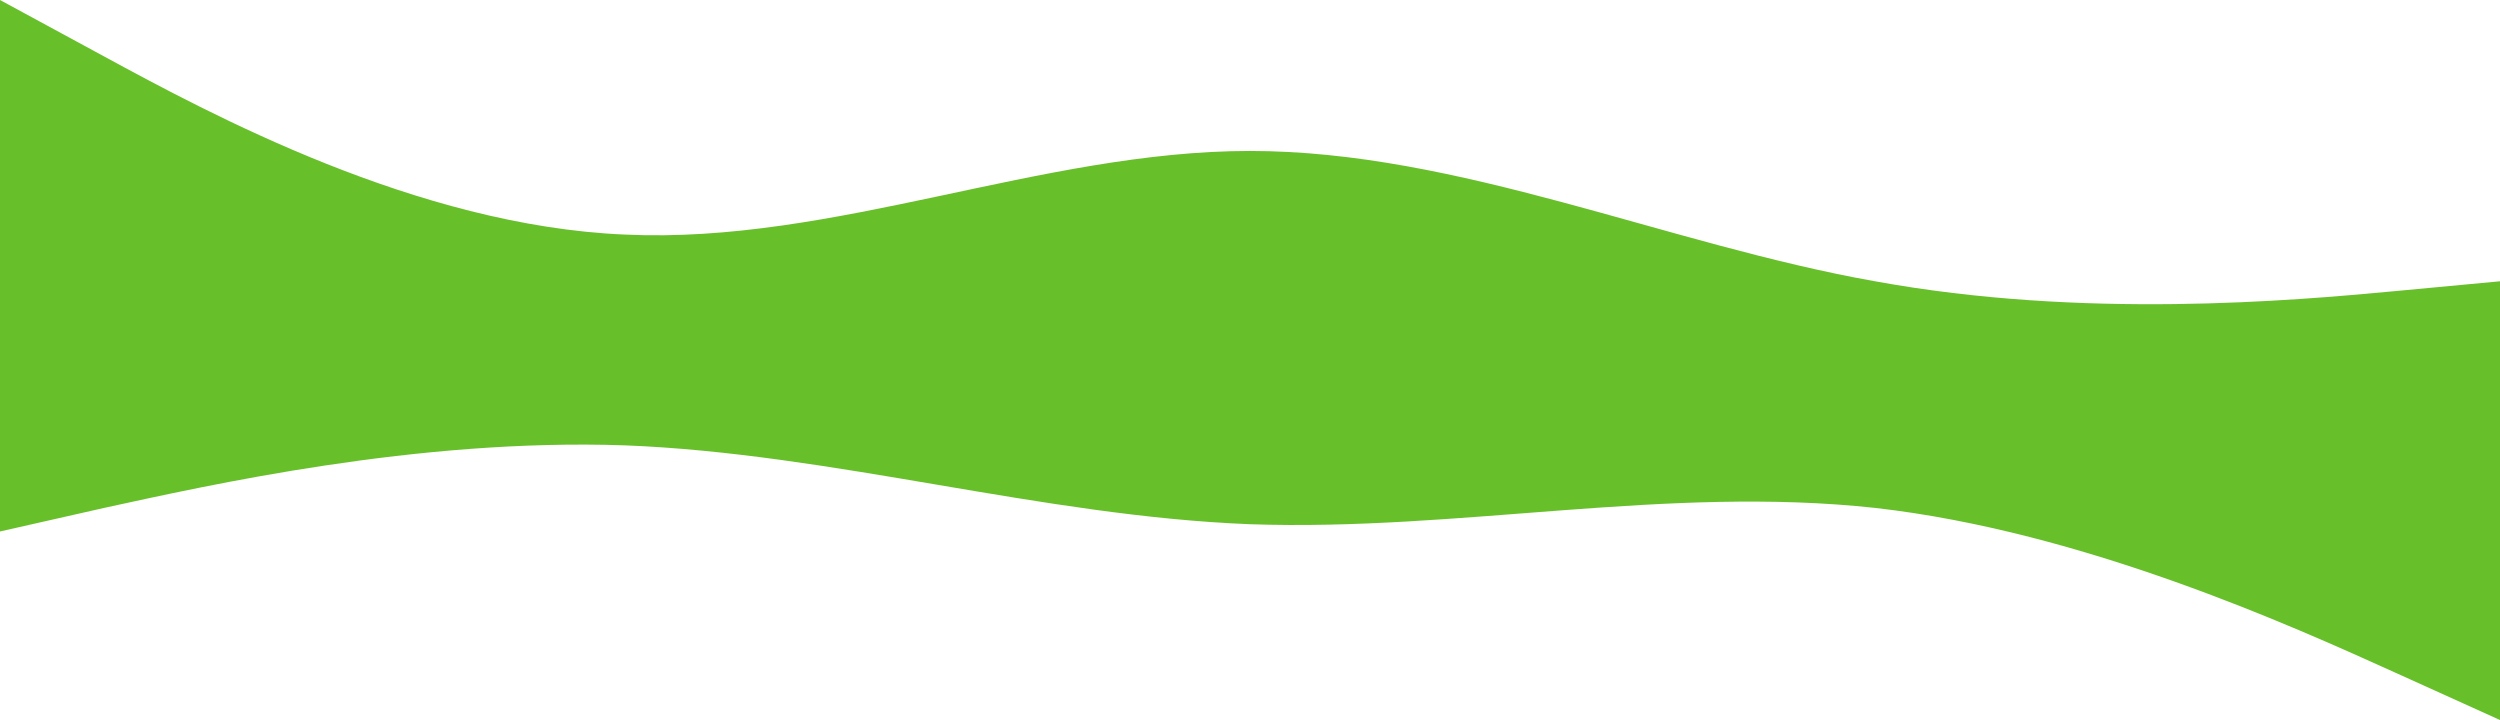 <?xml version="1.0" encoding="UTF-8"?> <svg xmlns="http://www.w3.org/2000/svg" width="2302" height="663" viewBox="0 0 2302 663" fill="none"> <path fill-rule="evenodd" clip-rule="evenodd" d="M2302 259L2206.08 268C2110.17 277 1918.33 294 1726.5 259C1534.67 225 1342.83 139 1151 139C959.167 139 767.333 225 575.5 216C383.667 208 191.833 104 95.917 52L-7.62939e-05 0V363H95.917C191.833 363 383.667 363 575.5 363C767.333 363 959.167 363 1151 363C1342.83 363 1534.67 363 1726.5 363C1918.33 363 2110.17 363 2206.08 363H2302V259Z" fill="#67C029"></path> <path fill-rule="evenodd" clip-rule="evenodd" d="M0 489.38L95.917 467.678C191.833 446.81 383.667 403.405 575.5 410.083C767.333 417.595 959.167 475.19 1151 482.702C1342.83 489.38 1534.67 446.81 1726.5 467.678C1918.33 489.38 2110.17 576.19 2206.08 619.595L2302 663V360H2206.08C2110.17 360 1918.33 360 1726.5 360C1534.67 360 1342.83 360 1151 360C959.167 360 767.333 360 575.5 360C383.667 360 191.833 360 95.917 360H0V489.38Z" fill="#67C029"></path> </svg> 